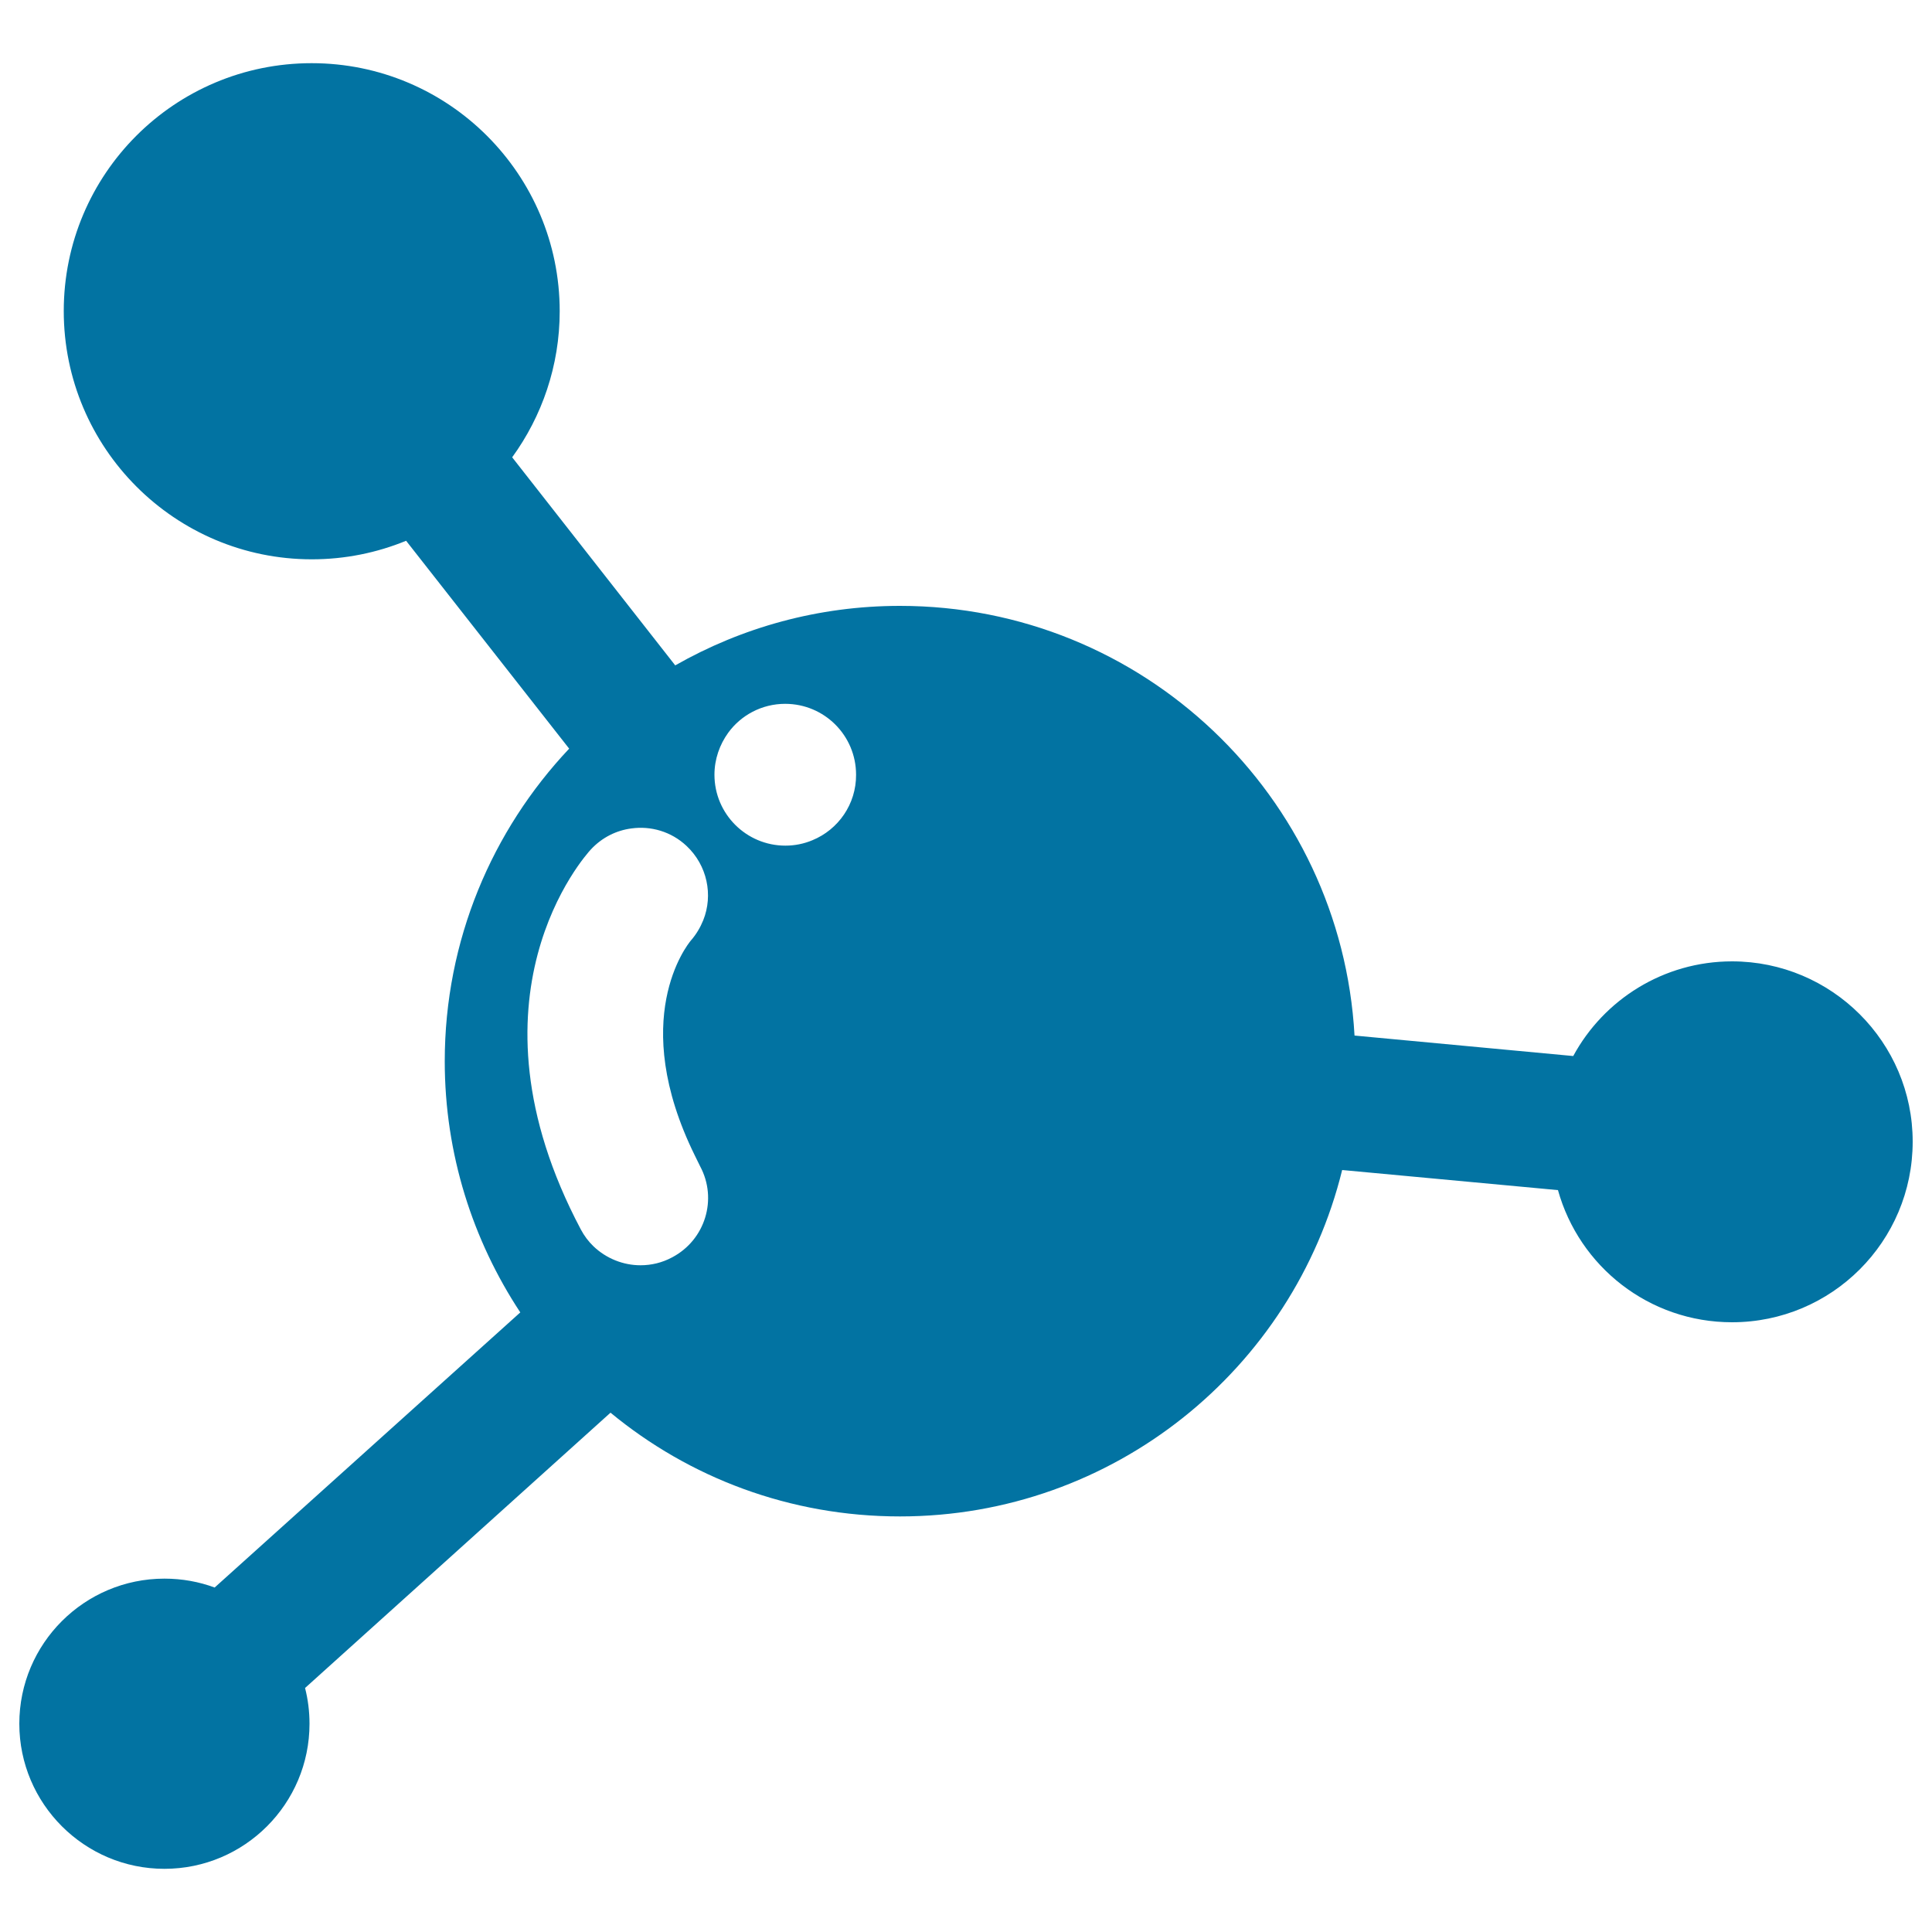 <svg xmlns="http://www.w3.org/2000/svg" viewBox="0 0 1000 1000" style="fill:#0273a2">
<title>Blood Cell SVG icon</title>
<g><path d="M896.5,497.6c-35.4,0-66.4,19.8-82.2,49L701.1,536c-6.9-124-109.6-222.4-235.3-222.4c-42.3,0-81.9,11.2-116.3,30.8l-84.4-107.7c15.4-21.2,24.6-47.4,24.6-75.6c0-70.9-57.5-128.4-128.4-128.4S33,90.1,33,161c0,70.9,57.5,128.5,128.4,128.5c17.2,0,33.7-3.4,48.8-9.6l84.4,107.6c-39.9,42.3-64.4,99.2-64.4,161.8c0,48,14.5,92.7,39.1,130L111.1,821.7c-8.1-3-16.8-4.6-26-4.6c-41.4,0-75.1,33.6-75.1,75.1c0,41.4,33.7,75.1,75.1,75.1c41.5,0,75.1-33.7,75.1-75.1c0-6.4-0.8-12.6-2.3-18.5l158.1-142.5c40.7,33.6,92.8,53.7,149.8,53.7c110.7,0,203.6-76.4,228.9-179.3l111.7,10.4c11,39.5,47.1,68.4,90.1,68.4c51.6,0,93.5-41.8,93.5-93.5C990,539.5,948.1,497.6,896.5,497.6z M347.9,650.8c-5.2,2.8-10.8,4.1-16.4,4.1c-8.9,0-17.7-3.5-24.3-9.8c-2.6-2.5-4.8-5.4-6.6-8.8c-63.7-120.3,2.4-193.6,5.3-196.7c5.8-6.2,13.2-9.8,20.9-10.8c10.1-1.4,20.6,1.6,28.5,9c10.8,10.1,13.9,25.5,8.7,38.5c-1.5,3.7-3.6,7.3-6.4,10.5c-2,2.4-32.6,40.8,2,111.2c0.9,1.9,1.8,3.7,2.8,5.7C371.5,620.7,365,641.8,347.9,650.8z M420.5,434.9c-4.3,1.8-9,2.8-14,2.8c-20.2,0-36.7-16.4-36.7-36.7c0-8.1,2.7-15.6,7.1-21.7c6.6-9.1,17.4-15,29.5-15c20.3,0,36.7,16.4,36.7,36.7C443.2,416.2,433.9,429.4,420.5,434.9z"/></g>
</svg>